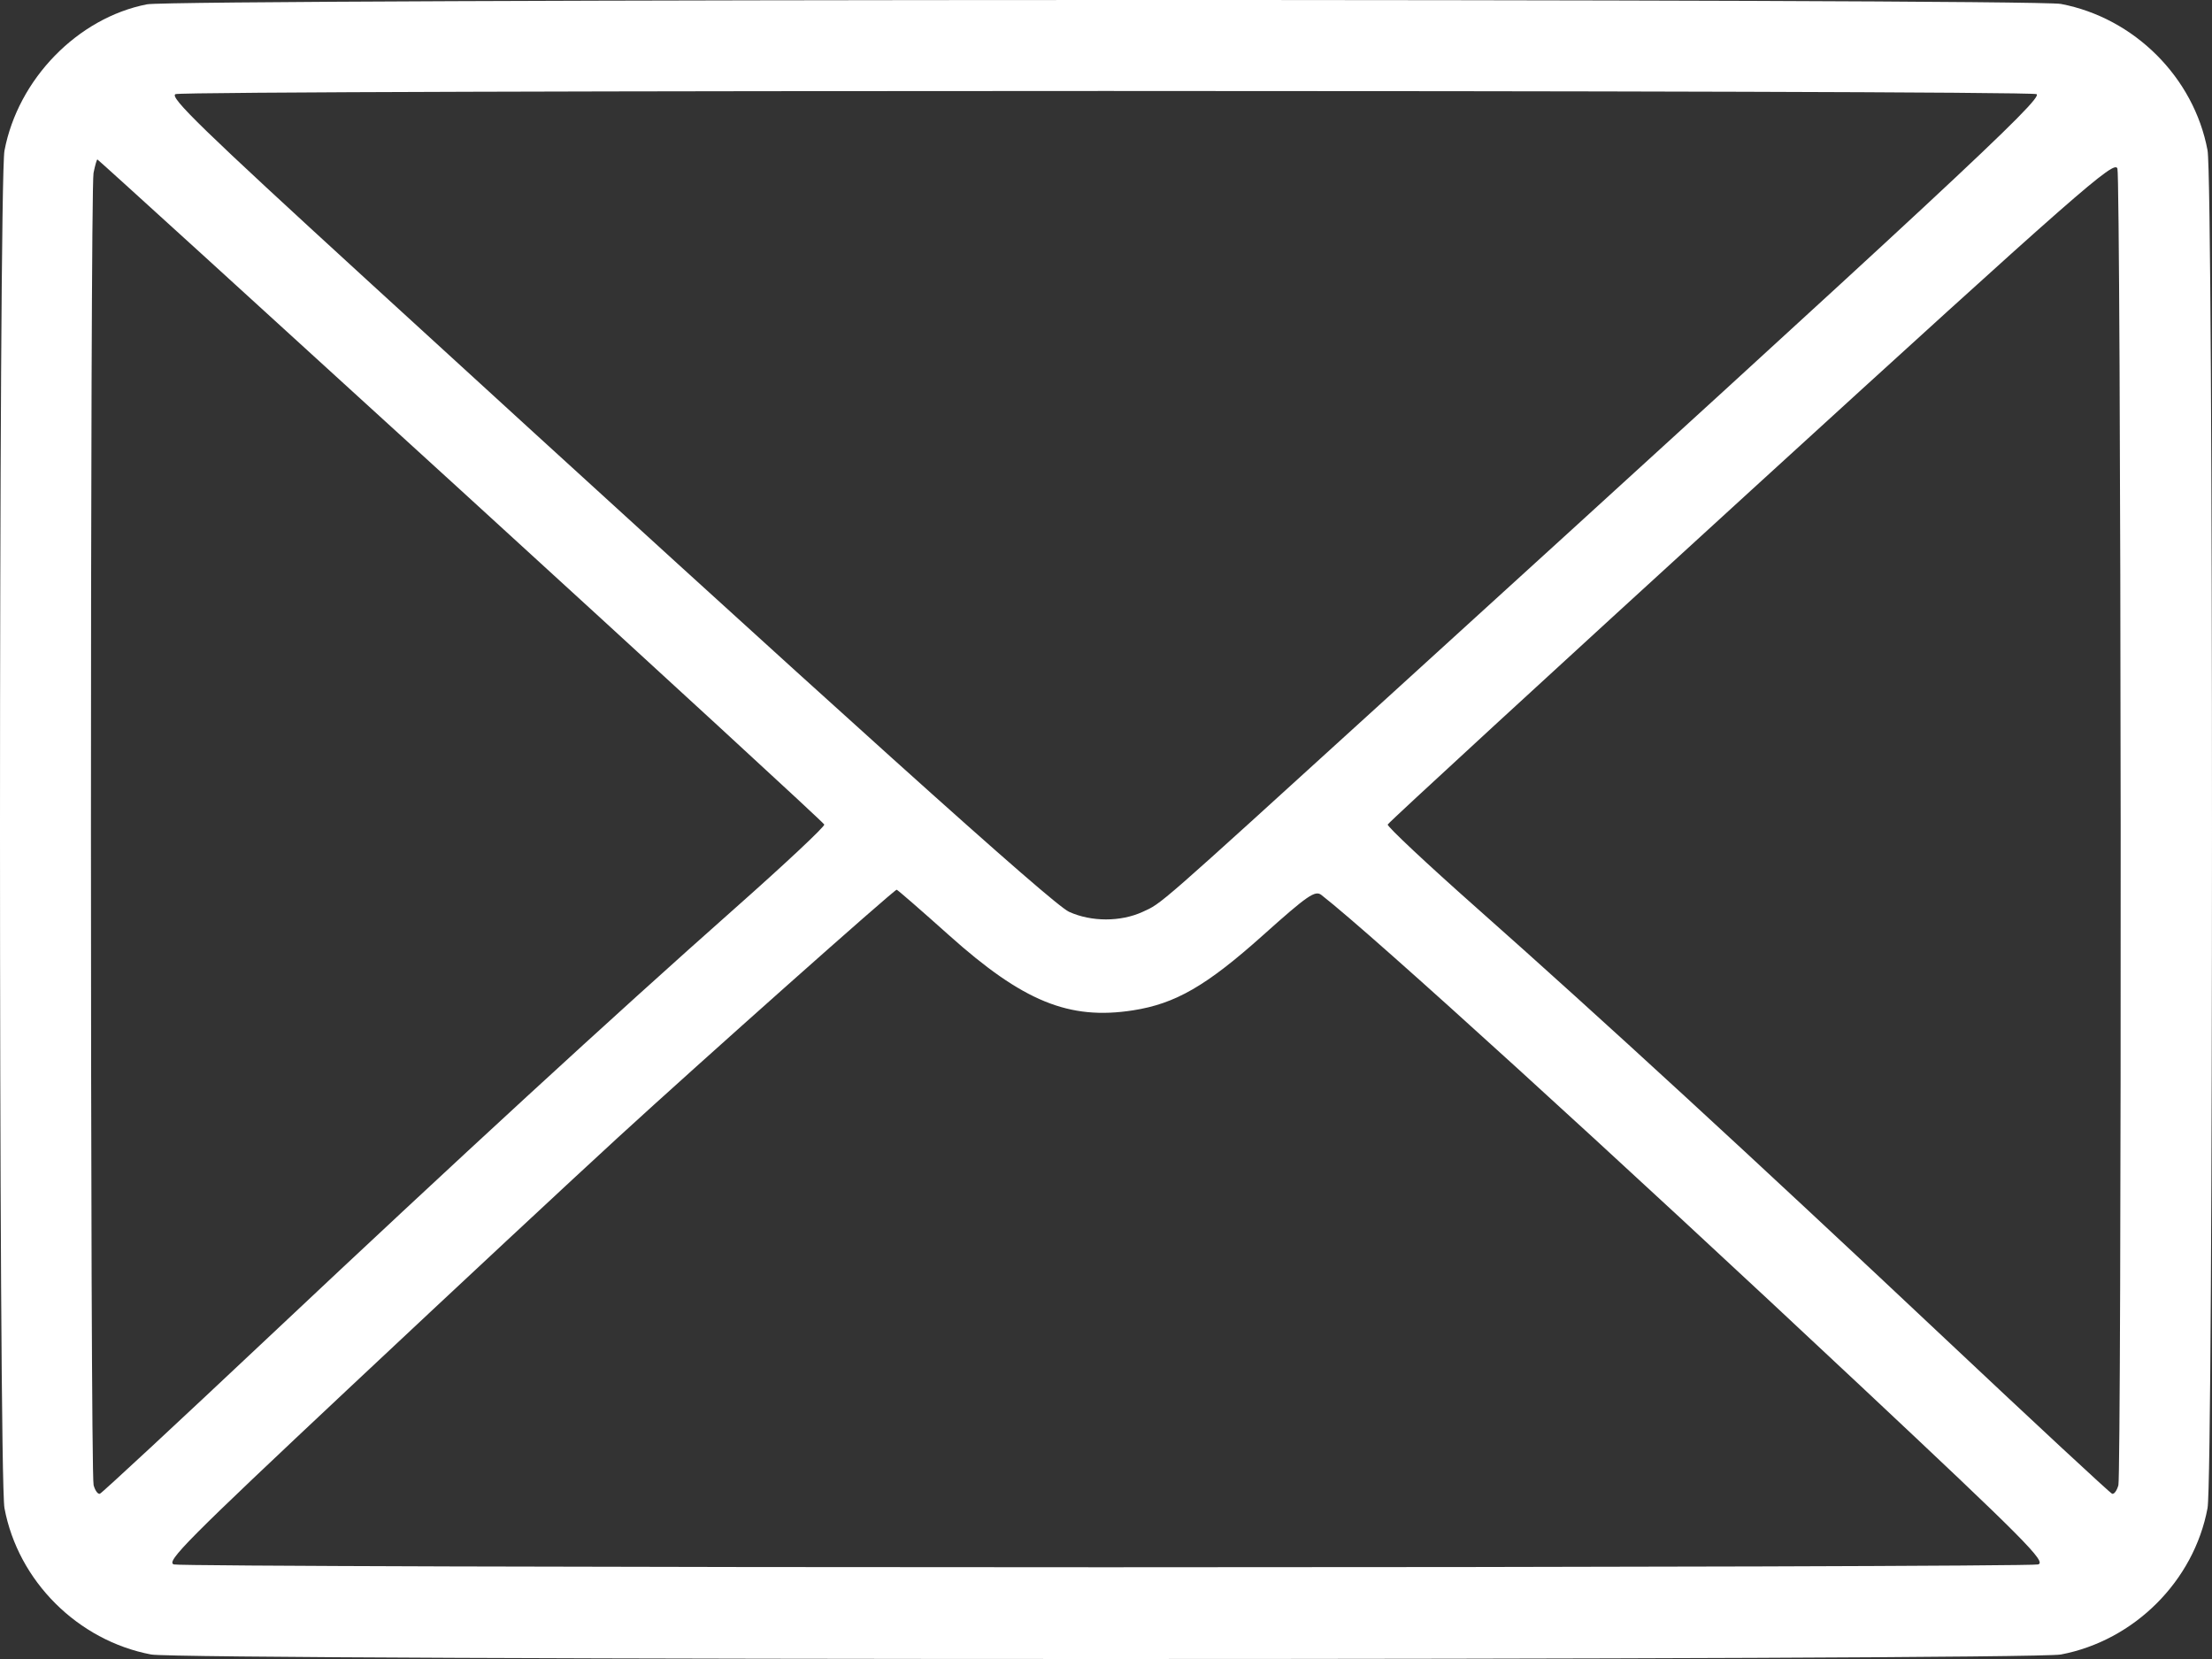 <?xml version="1.0" encoding="UTF-8"?> <svg xmlns="http://www.w3.org/2000/svg" width="604" height="453" viewBox="0 0 604 453" fill="none"><rect x="0" y="0" width="604" height="453" fill="#333333" stroke="none"/> <path fill-rule="evenodd" clip-rule="evenodd" d="M40.138 1.179C21.209 4.877 4.926 21.592 1.222 41.132C-0.406 49.715 -0.408 403.078 1.219 411.799C4.933 431.707 21.229 447.97 41.271 451.772C49.904 453.409 554.097 453.409 562.73 451.772C582.772 447.97 599.067 431.707 602.782 411.799C604.406 403.092 604.406 49.752 602.782 41.045C599.067 21.138 582.772 4.874 562.73 1.073C554.838 -0.425 47.819 -0.322 40.138 1.179ZM556.071 25.704C558.336 26.594 531.271 51.752 377.155 192.018C315.069 248.525 317.338 246.539 312.027 248.98C306.004 251.747 298.009 251.746 291.914 248.977C287.348 246.903 231.913 197.016 99.837 76.123C55.27 35.33 46.101 26.422 47.936 25.702C50.853 24.556 553.153 24.558 556.071 25.704ZM125.825 133.862C180.227 183.54 224.891 224.616 225.079 225.142C225.265 225.667 214.397 235.86 200.926 247.794C166.983 277.862 125.255 316.233 72.834 365.582C48.324 388.656 27.824 407.69 27.277 407.879C26.731 408.067 25.957 407.006 25.56 405.519C24.605 401.953 24.587 52 25.541 47.226C25.947 45.198 26.421 43.539 26.595 43.539C26.768 43.539 71.421 84.185 125.825 133.862ZM579.063 225.832C579.119 323.173 578.839 404.032 578.44 405.519C578.043 407.006 577.269 408.067 576.723 407.879C576.177 407.69 555.676 388.656 531.166 365.582C478.745 316.233 437.017 277.862 403.074 247.794C389.604 235.86 378.735 225.667 378.922 225.142C379.109 224.616 423.842 183.478 478.328 133.724C568.388 51.486 577.466 43.516 578.177 46.055C578.609 47.592 579.007 128.491 579.063 225.832ZM259.154 255.391C279.347 273.468 291.915 278.596 309.372 275.88C320.977 274.074 329.442 269.181 344.897 255.346C357.021 244.493 359.113 243.049 360.802 244.366C375.046 255.472 440.464 315.037 508.155 378.534C552.967 420.568 558.87 426.507 556.517 427.18C555.043 427.603 440.51 427.949 302 427.949C163.491 427.949 48.961 427.603 47.492 427.18C45.148 426.508 51.1 420.519 95.853 378.523C123.922 352.183 156.708 321.63 168.71 310.629C191.41 289.82 244.137 242.941 244.841 242.941C245.064 242.941 251.504 248.544 259.154 255.391Z" fill="white"></path> </svg> 